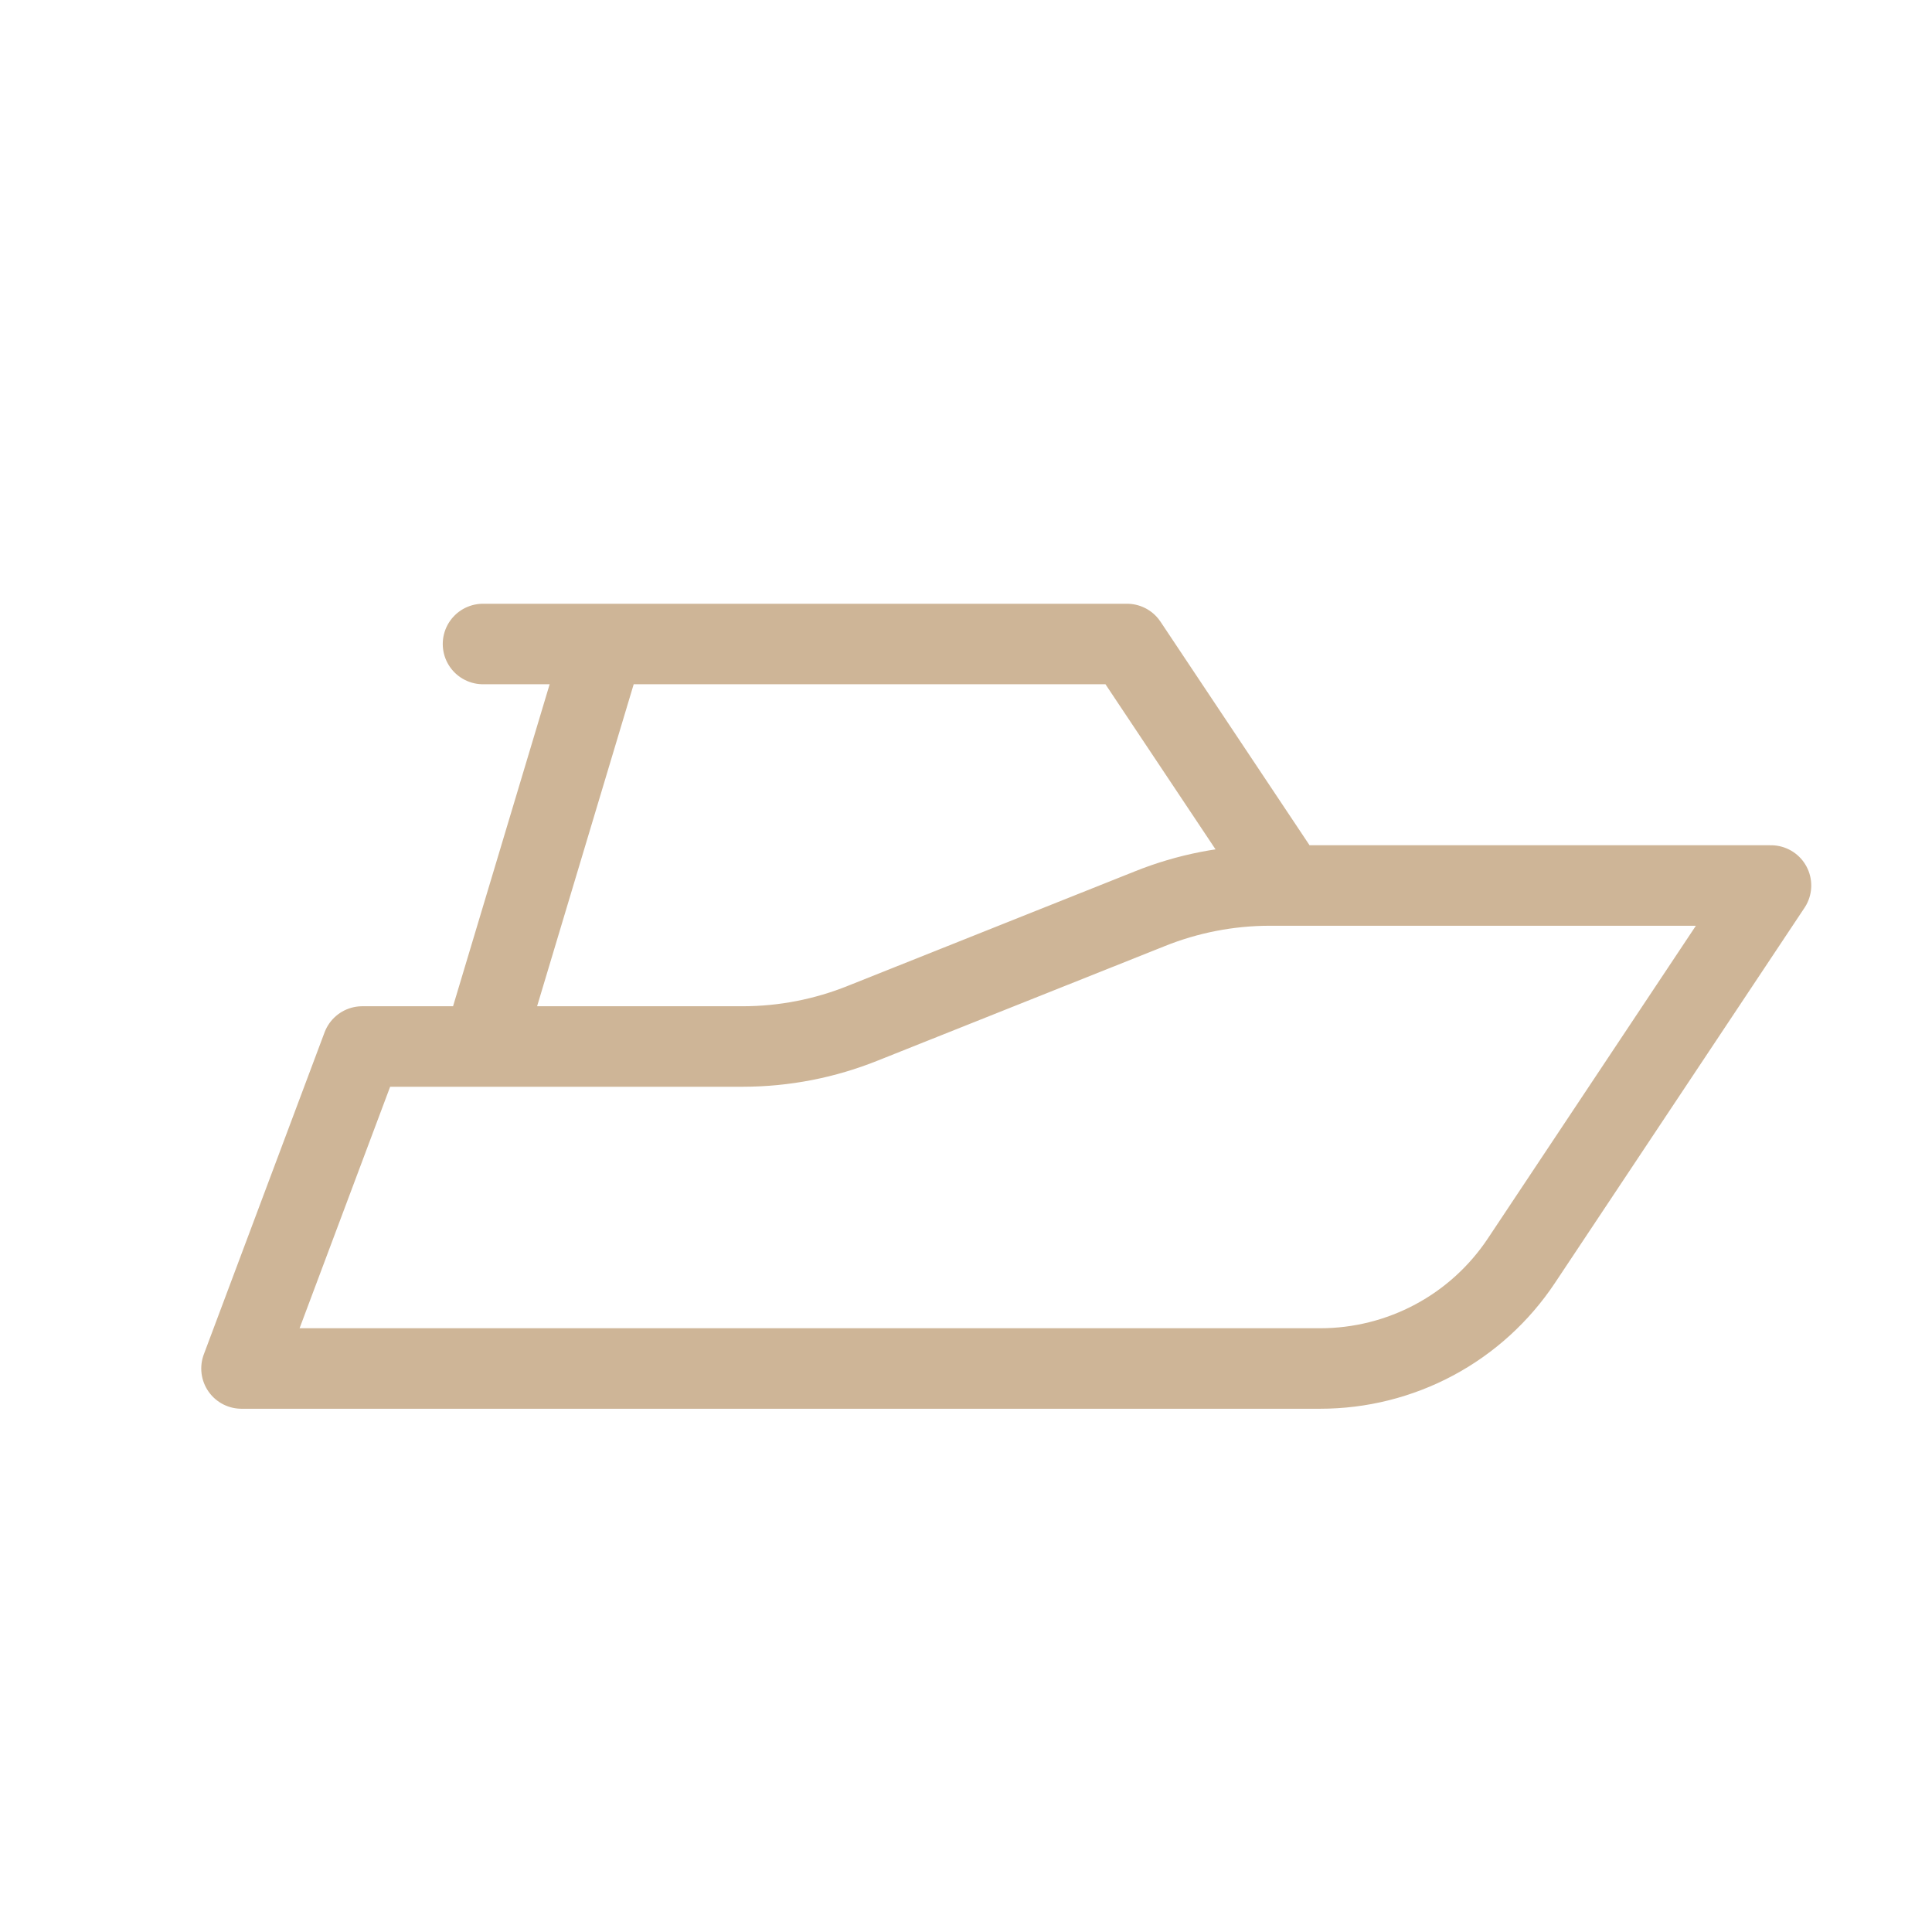 <svg width="36" height="36" viewBox="0 0 36 36" fill="none" xmlns="http://www.w3.org/2000/svg">
<path d="M9 19.5L11.25 12M9 12H21L24 16.5M4.5 25.5H24.6C25.342 25.5 26.073 25.317 26.728 24.966C27.382 24.616 27.939 24.108 28.35 23.49L33 16.5H23.655C22.889 16.501 22.13 16.649 21.42 16.935L16.08 19.065C15.37 19.351 14.611 19.499 13.845 19.5H6.75L4.5 25.5Z" stroke="#CEB597" stroke-width="1.5" stroke-linecap="round" stroke-linejoin="round"/>
</svg>

